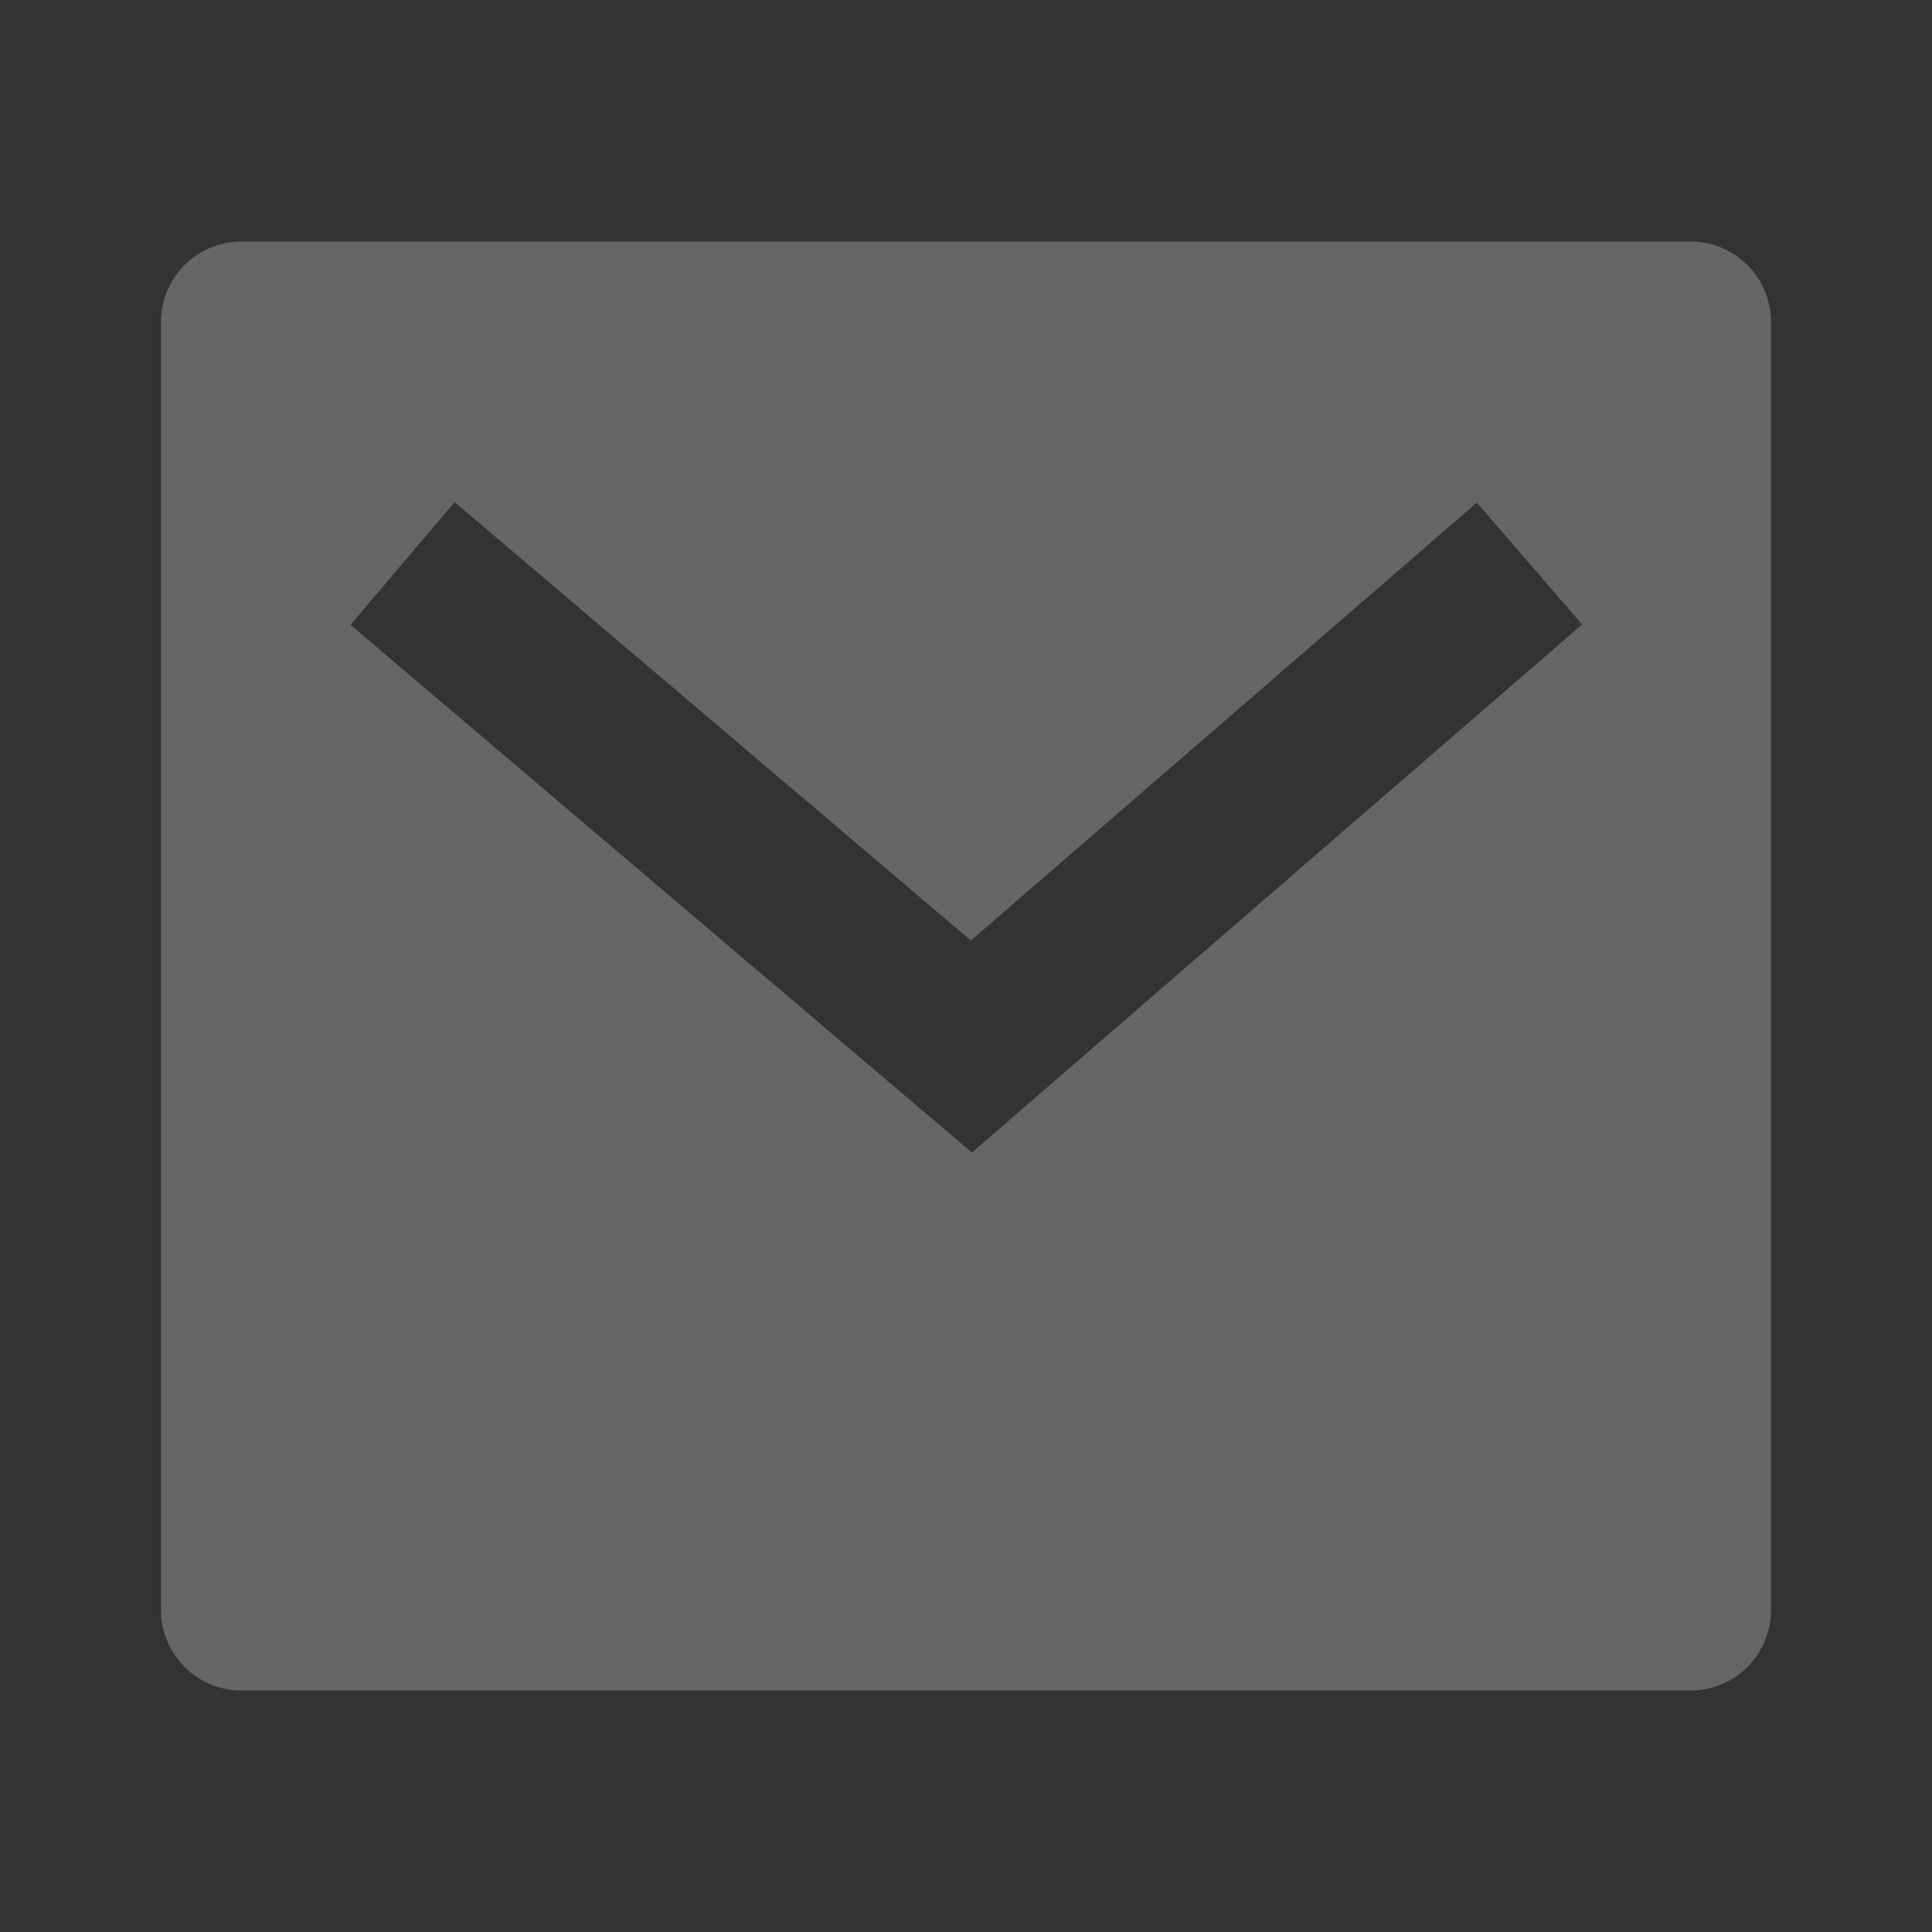 <svg height="24" viewBox="0 0 24 24" width="24" xmlns="http://www.w3.org/2000/svg"><rect x="0" y="0" width="24" height="24" fill="#333333" stroke="none"/><g opacity=".25"><path d="m0 0h24v24h-24z" fill="none"/><path d="m3 3h18a1 1 0 0 1 1 1v16a1 1 0 0 1 -1 1h-18a1 1 0 0 1 -1-1v-16a1 1 0 0 1 1-1zm9.06 8.683-6.412-5.445-1.295 1.524 7.72 6.555 7.581-6.56-1.308-1.513-6.285 5.439z" fill="#fff"/></g></svg>